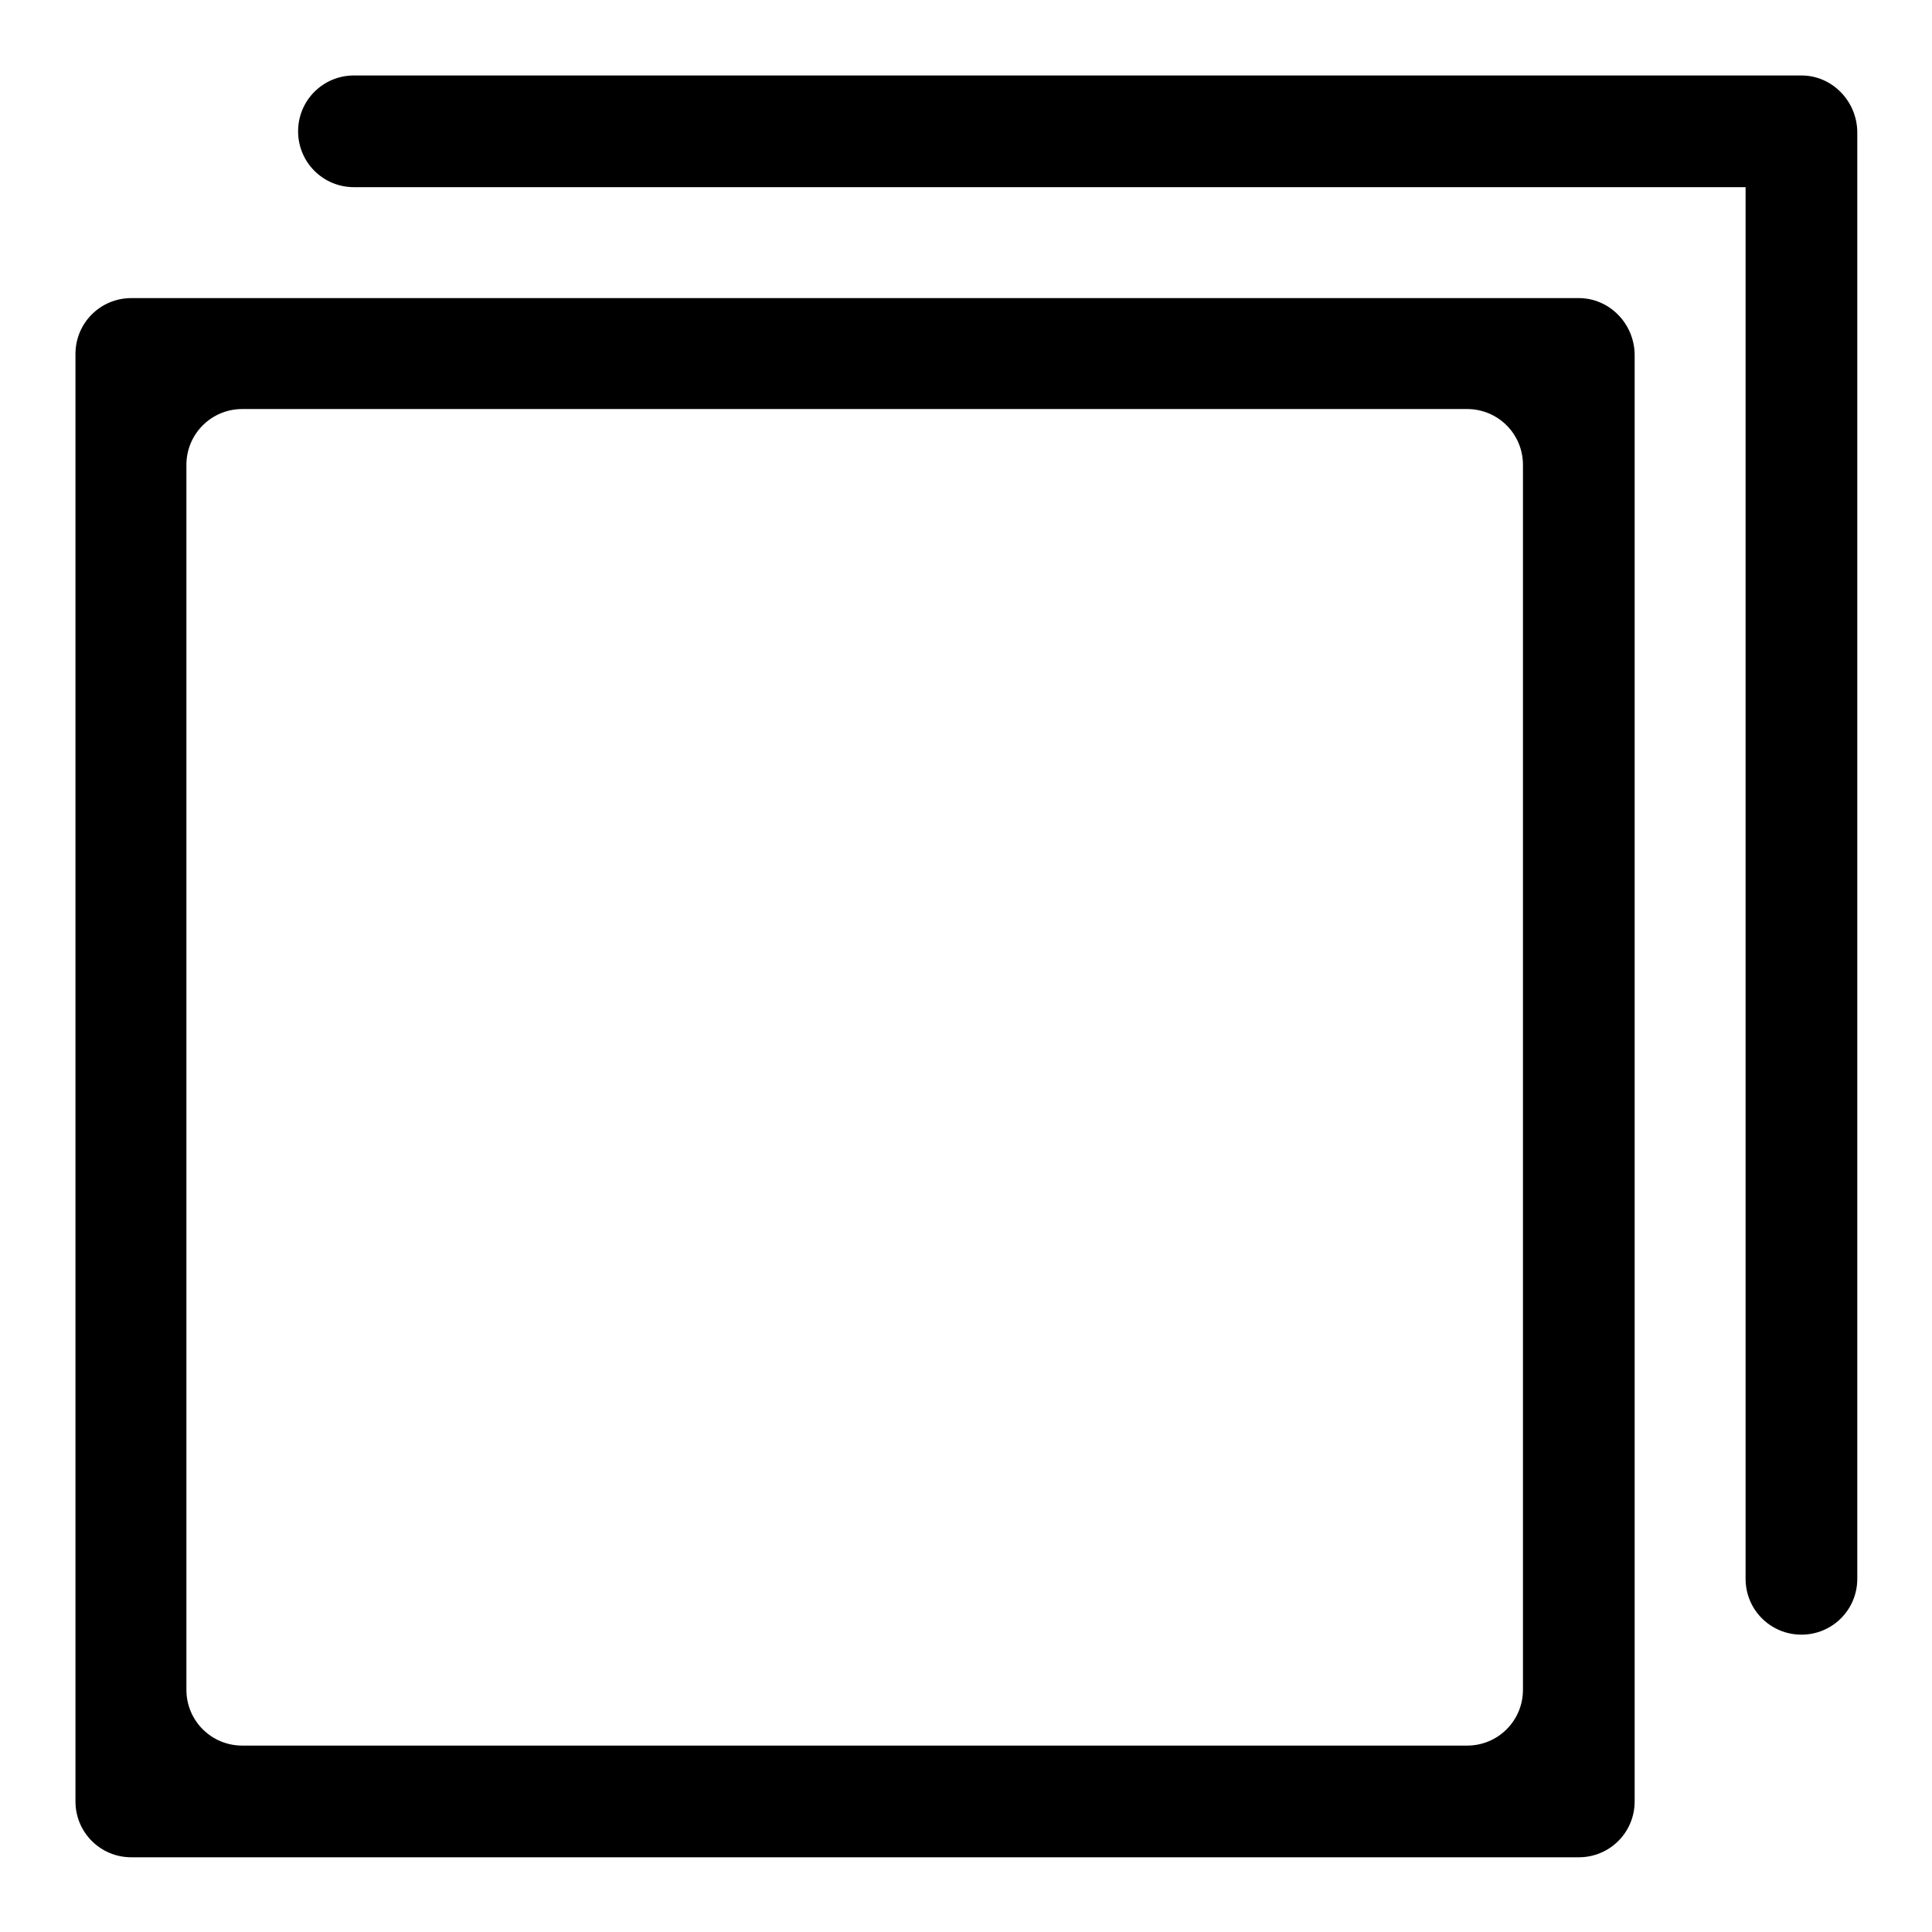 <?xml version="1.0" encoding="utf-8"?>
<!-- Svg Vector Icons : http://www.onlinewebfonts.com/icon -->
<!DOCTYPE svg PUBLIC "-//W3C//DTD SVG 1.1//EN" "http://www.w3.org/Graphics/SVG/1.1/DTD/svg11.dtd">
<svg version="1.1" xmlns="http://www.w3.org/2000/svg" xmlns:xlink="http://www.w3.org/1999/xlink" x="0px" y="0px" viewBox="0 0 256 256" enable-background="new 0 0 256 256" xml:space="preserve">
<g><g><g><g id="windows"><g><path fill="#000000" d="M209.2,39.5H17.4c-4.1,0-7.4,3.3-7.4,7.4v191.8c0,4.1,3.3,7.4,7.4,7.4h191.8c4.1,0,7.4-3.3,7.4-7.4V46.9C216.5,42.8,213.2,39.5,209.2,39.5z M201.8,223.9c0,4.1-3.3,7.4-7.4,7.4H32.1c-4.1,0-7.4-3.3-7.4-7.4V61.6c0-4.1,3.3-7.4,7.4-7.4h162.3c4.1,0,7.4,3.3,7.4,7.4V223.9z M238.7,10H46.9c-4.1,0-7.4,3.3-7.4,7.4s3.3,7.4,7.4,7.4h184.4v184.4c0,4.1,3.3,7.4,7.4,7.4c4.1,0,7.4-3.3,7.4-7.4V17.4C246,13.3,242.7,10,238.7,10z"/></g></g></g><g></g><g></g><g></g><g></g><g></g><g></g><g></g><g></g><g></g><g></g><g></g><g></g><g></g><g></g><g></g></g></g>
</svg>
